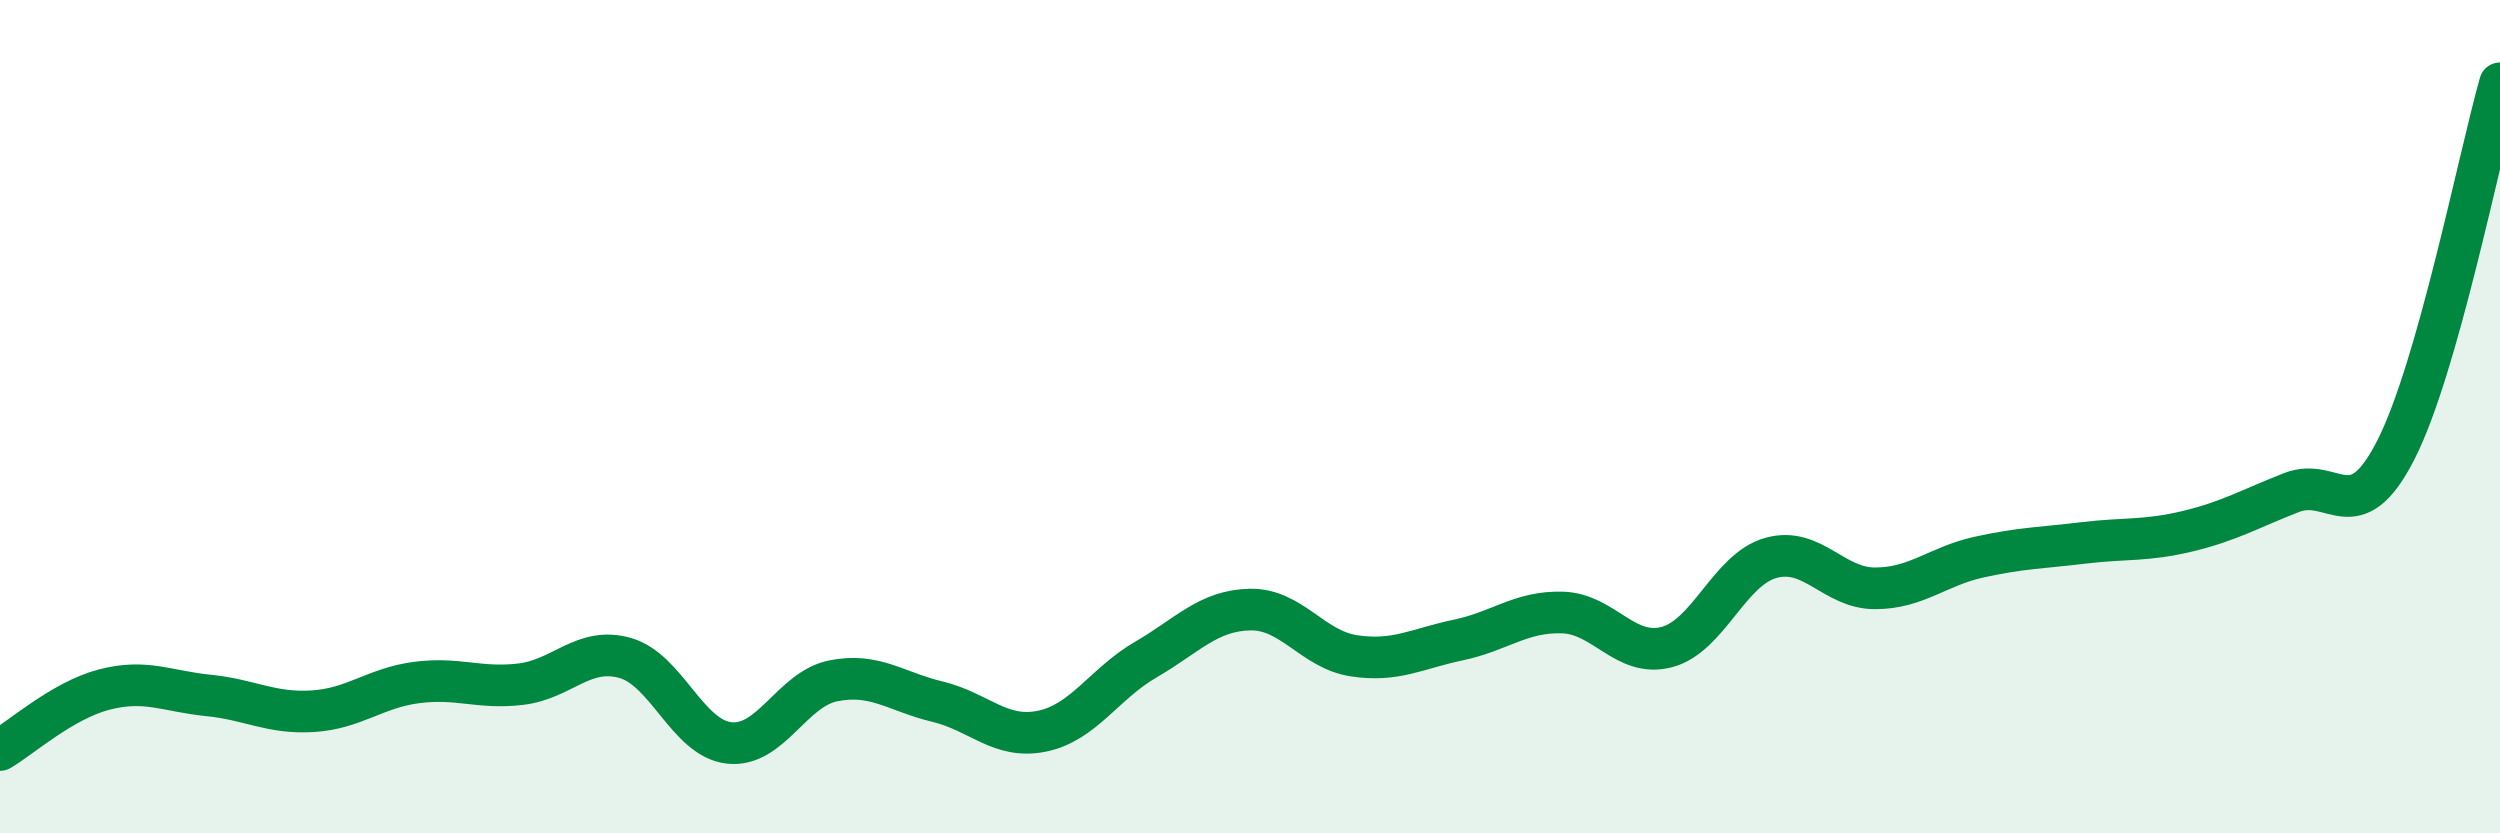 
    <svg width="60" height="20" viewBox="0 0 60 20" xmlns="http://www.w3.org/2000/svg">
      <path
        d="M 0,18 C 0.5,17.71 1.5,16.81 2.5,16.55 C 3.5,16.29 4,16.59 5,16.69 C 6,16.79 6.5,17.13 7.5,17.07 C 8.5,17.01 9,16.51 10,16.38 C 11,16.25 11.5,16.54 12.5,16.42 C 13.5,16.3 14,15.51 15,15.79 C 16,16.07 16.5,17.72 17.5,17.83 C 18.5,17.94 19,16.54 20,16.34 C 21,16.14 21.5,16.6 22.5,16.84 C 23.5,17.08 24,17.75 25,17.55 C 26,17.35 26.5,16.41 27.5,15.83 C 28.5,15.25 29,14.65 30,14.63 C 31,14.61 31.5,15.59 32.5,15.74 C 33.5,15.89 34,15.57 35,15.36 C 36,15.15 36.5,14.67 37.5,14.7 C 38.5,14.73 39,15.79 40,15.53 C 41,15.27 41.5,13.67 42.5,13.39 C 43.5,13.11 44,14.12 45,14.12 C 46,14.12 46.5,13.59 47.5,13.37 C 48.5,13.15 49,13.15 50,13.03 C 51,12.91 51.5,12.99 52.5,12.75 C 53.5,12.51 54,12.21 55,11.82 C 56,11.43 56.5,12.76 57.5,10.8 C 58.5,8.84 59.5,3.76 60,2L60 20L0 20Z"
        fill="#008740"
        opacity="0.1"
        stroke-linecap="round"
        stroke-linejoin="round"
      />
      <path
        d="M 0,18 C 0.5,17.71 1.5,16.81 2.5,16.55 C 3.5,16.29 4,16.59 5,16.69 C 6,16.79 6.5,17.13 7.5,17.07 C 8.5,17.01 9,16.51 10,16.38 C 11,16.25 11.5,16.54 12.5,16.42 C 13.5,16.3 14,15.51 15,15.79 C 16,16.07 16.5,17.72 17.5,17.83 C 18.5,17.94 19,16.54 20,16.34 C 21,16.14 21.5,16.6 22.5,16.84 C 23.5,17.08 24,17.75 25,17.55 C 26,17.35 26.5,16.41 27.5,15.83 C 28.5,15.25 29,14.65 30,14.63 C 31,14.61 31.5,15.59 32.5,15.74 C 33.5,15.89 34,15.57 35,15.36 C 36,15.15 36.5,14.67 37.5,14.7 C 38.5,14.73 39,15.79 40,15.53 C 41,15.27 41.5,13.67 42.5,13.39 C 43.5,13.11 44,14.12 45,14.12 C 46,14.12 46.5,13.59 47.5,13.37 C 48.5,13.15 49,13.15 50,13.03 C 51,12.91 51.5,12.99 52.5,12.75 C 53.5,12.51 54,12.21 55,11.82 C 56,11.43 56.5,12.76 57.5,10.8 C 58.5,8.84 59.5,3.76 60,2"
        stroke="#008740"
        stroke-width="1"
        fill="none"
        stroke-linecap="round"
        stroke-linejoin="round"
      />
    </svg>
  